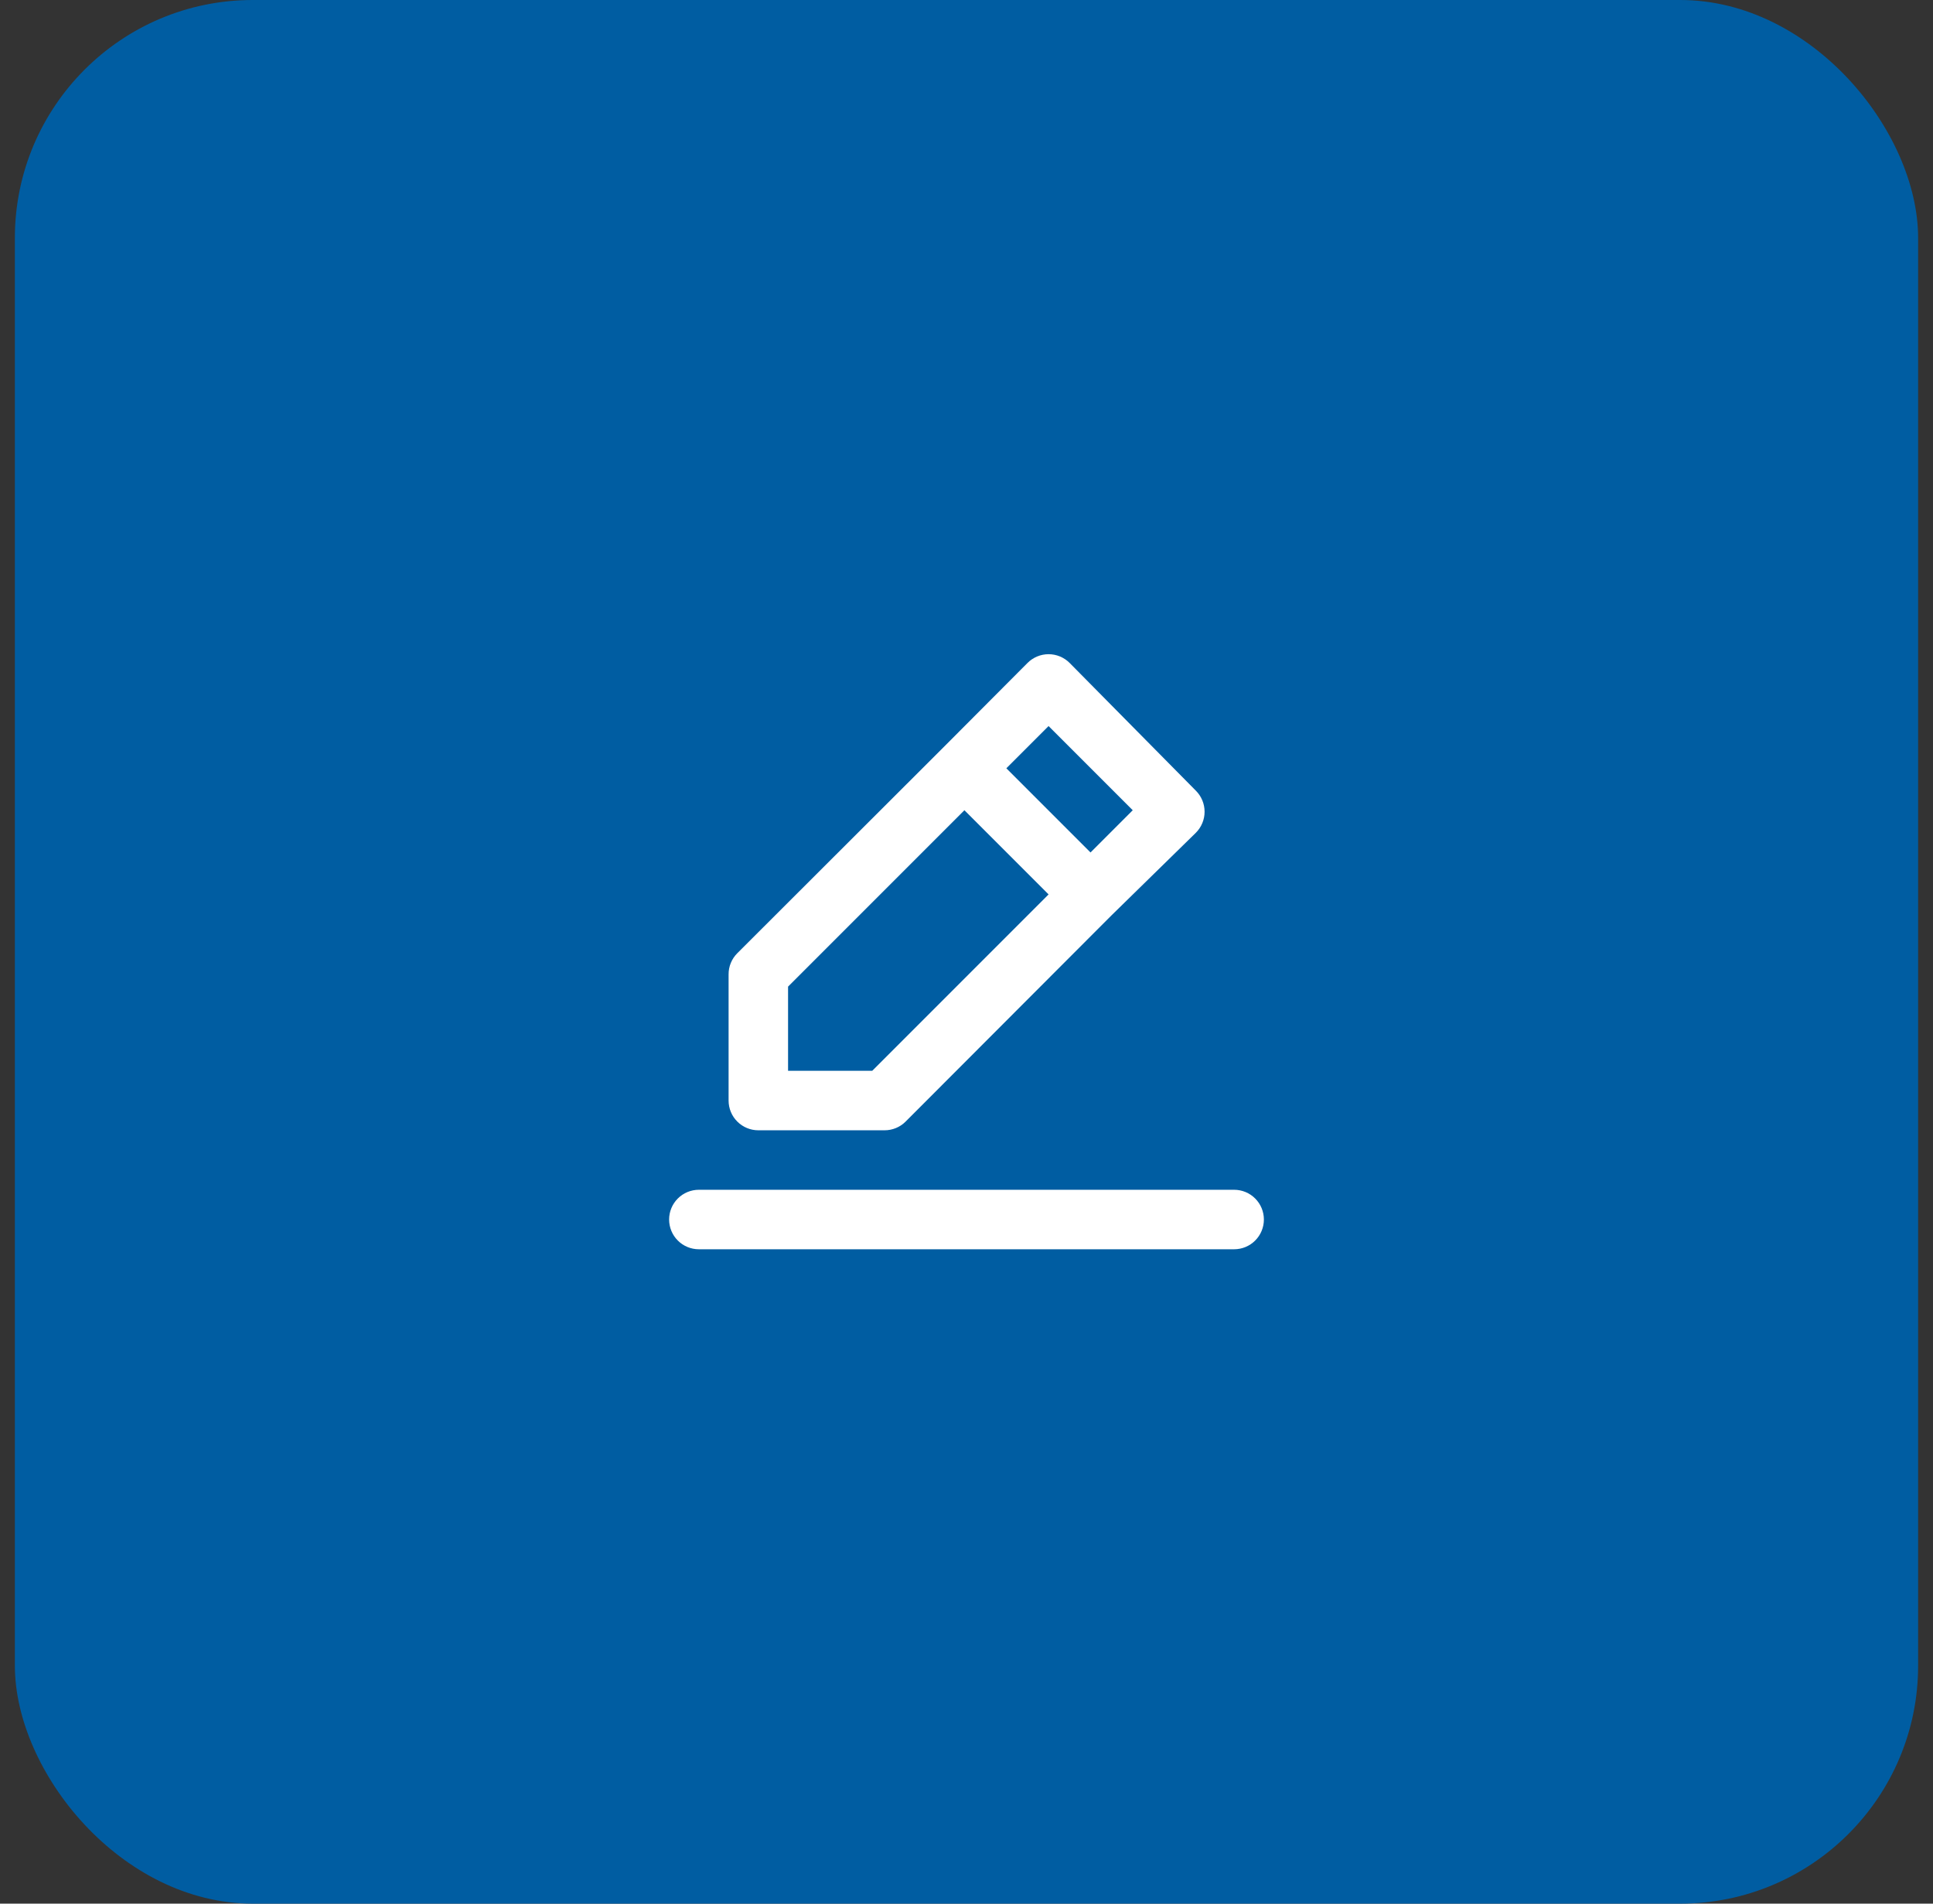 <svg xmlns="http://www.w3.org/2000/svg" width="65" height="64" viewBox="0 0 65 64" fill="none"><rect x="0" y="0" width="65" height="64" fill="#333333" stroke="none"/><rect x="0.5" width="64" height="64" rx="8" fill="#005DA2"></rect><path d="M25.5 38H29.74C29.872 38.001 30.002 37.975 30.124 37.926C30.246 37.876 30.357 37.803 30.45 37.71L37.37 30.78L40.21 28C40.304 27.907 40.378 27.796 40.429 27.674C40.48 27.553 40.506 27.422 40.506 27.29C40.506 27.158 40.48 27.027 40.429 26.905C40.378 26.784 40.304 26.673 40.21 26.58L35.97 22.29C35.877 22.196 35.766 22.122 35.645 22.071C35.523 22.02 35.392 21.994 35.26 21.994C35.128 21.994 34.997 22.02 34.875 22.071C34.754 22.122 34.643 22.196 34.55 22.29L31.73 25.12L24.79 32.05C24.697 32.143 24.624 32.254 24.574 32.376C24.524 32.498 24.499 32.628 24.5 32.76V37C24.5 37.265 24.605 37.52 24.793 37.707C24.98 37.895 25.235 38 25.5 38ZM35.26 24.41L38.09 27.24L36.67 28.66L33.84 25.83L35.26 24.41ZM26.5 33.17L32.43 27.24L35.26 30.07L29.33 36H26.5V33.17ZM41.5 40H23.5C23.235 40 22.98 40.105 22.793 40.293C22.605 40.48 22.5 40.735 22.5 41C22.5 41.265 22.605 41.52 22.793 41.707C22.98 41.895 23.235 42 23.5 42H41.5C41.765 42 42.02 41.895 42.207 41.707C42.395 41.52 42.5 41.265 42.5 41C42.5 40.735 42.395 40.48 42.207 40.293C42.02 40.105 41.765 40 41.5 40Z" fill="white"></path></svg>